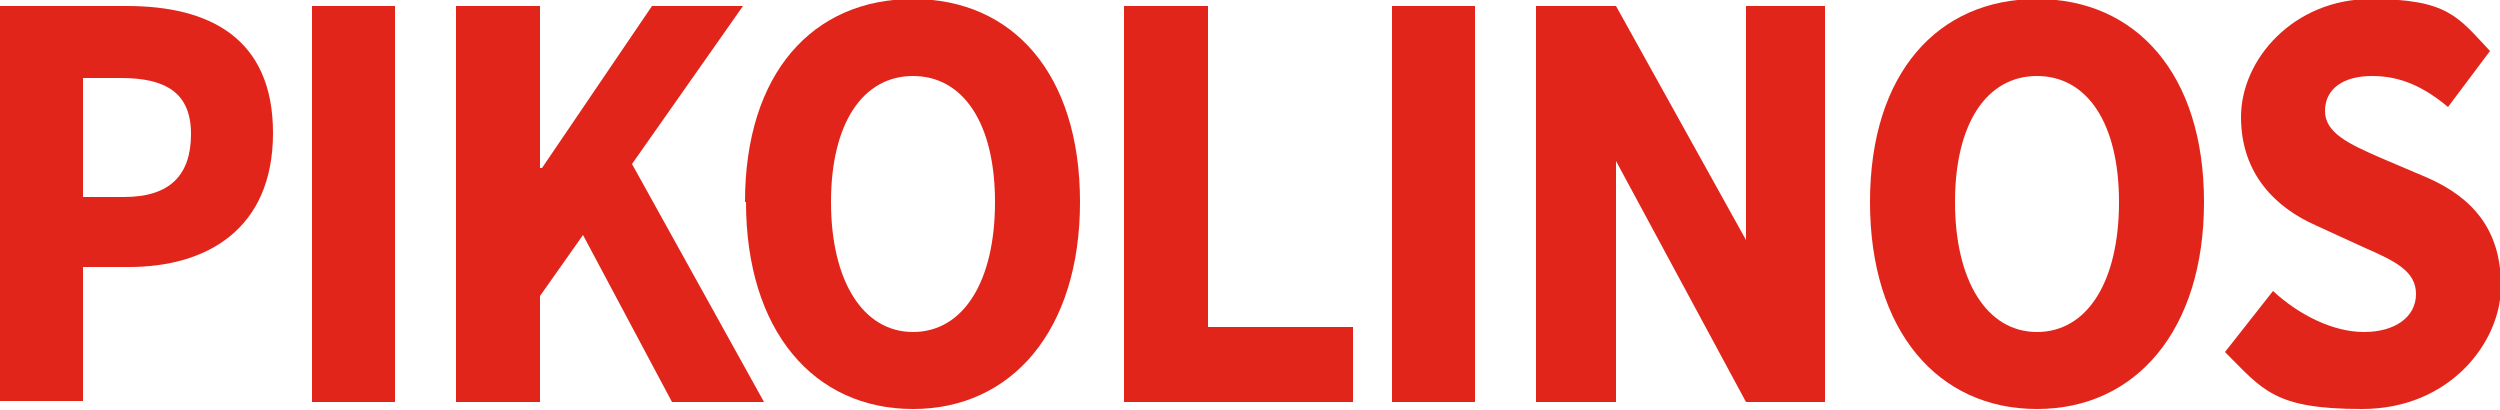 <?xml version="1.0" encoding="UTF-8"?>
<svg id="Capa_1" xmlns="http://www.w3.org/2000/svg" version="1.1" viewBox="0 0 250 41">
  <!-- Generator: Adobe Illustrator 29.4.0, SVG Export Plug-In . SVG Version: 2.1.0 Build 152)  -->
  <defs>
    <style>
      .st0 {
        fill: #e1251b;
      }
    </style>
  </defs>
  <polygon class="st0" points="174.6 .6 174.6 24 161.6 .6 153.6 .6 153.6 40.2 161.6 40.2 161.6 16.1 174.6 40.2 182.5 40.2 182.5 .6 174.6 .6"/>
  <path class="st0" d="M12.4,19.7c4.6,0,6.7-2.2,6.7-6.3s-2.5-5.6-7-5.6h-3.8v11.9h4.1ZM0,.6h12.7c8.1,0,14.6,3.1,14.6,12.7s-6.6,13.4-14.4,13.4h-4.6v13.4H0V.6Z"/>
  <rect class="st0" x="31.2" y=".6" width="8.3" height="39.6"/>
  <polygon class="st0" points="45.6 .6 54 .6 54 16.8 54.2 16.8 65.2 .6 74.3 .6 63.2 16.4 76.4 40.2 67.2 40.2 58.3 23.5 54 29.6 54 40.2 45.6 40.2 45.6 .6"/>
  <path class="st0" d="M99.5,20.2c0-7.9-3.2-12.6-8.2-12.6s-8.2,4.7-8.2,12.6,3.2,13,8.2,13,8.2-5,8.2-13M74.5,20.2C74.5,7.3,81.3-.1,91.3-.1s16.7,7.5,16.7,20.3-6.8,20.7-16.7,20.7-16.7-7.8-16.7-20.7"/>
  <polygon class="st0" points="112.4 .6 120.8 .6 120.8 32.7 135.3 32.7 135.3 40.2 112.4 40.2 112.4 .6"/>
  <rect class="st0" x="139.2" y=".6" width="8.3" height="39.6"/>
  <path class="st0" d="M211.9,20.2c0-7.9-3.2-12.6-8.2-12.6s-8.2,4.7-8.2,12.6,3.2,13,8.2,13,8.2-5,8.2-13M187,20.2C187,7.3,193.8-.1,203.7-.1s16.7,7.5,16.7,20.3-6.8,20.7-16.7,20.7-16.7-7.8-16.7-20.7"/>
  <path class="st0" d="M222.5,35.2l4.8-6.1c2.6,2.4,6,4.1,9.1,4.1s5.2-1.5,5.2-3.8-2.1-3.3-5.3-4.7l-4.8-2.2c-3.8-1.7-7.4-5-7.4-10.8S229.4-.1,237.1-.1s8.7,1.8,11.9,5.2l-4.2,5.6c-2.4-2-4.7-3.1-7.6-3.1s-4.7,1.3-4.7,3.5,2.4,3.3,5.6,4.7l4.7,2c4.5,2,7.3,5.2,7.3,10.8s-5.1,12.3-13.9,12.3-9.9-1.9-13.7-5.7"/>
</svg>